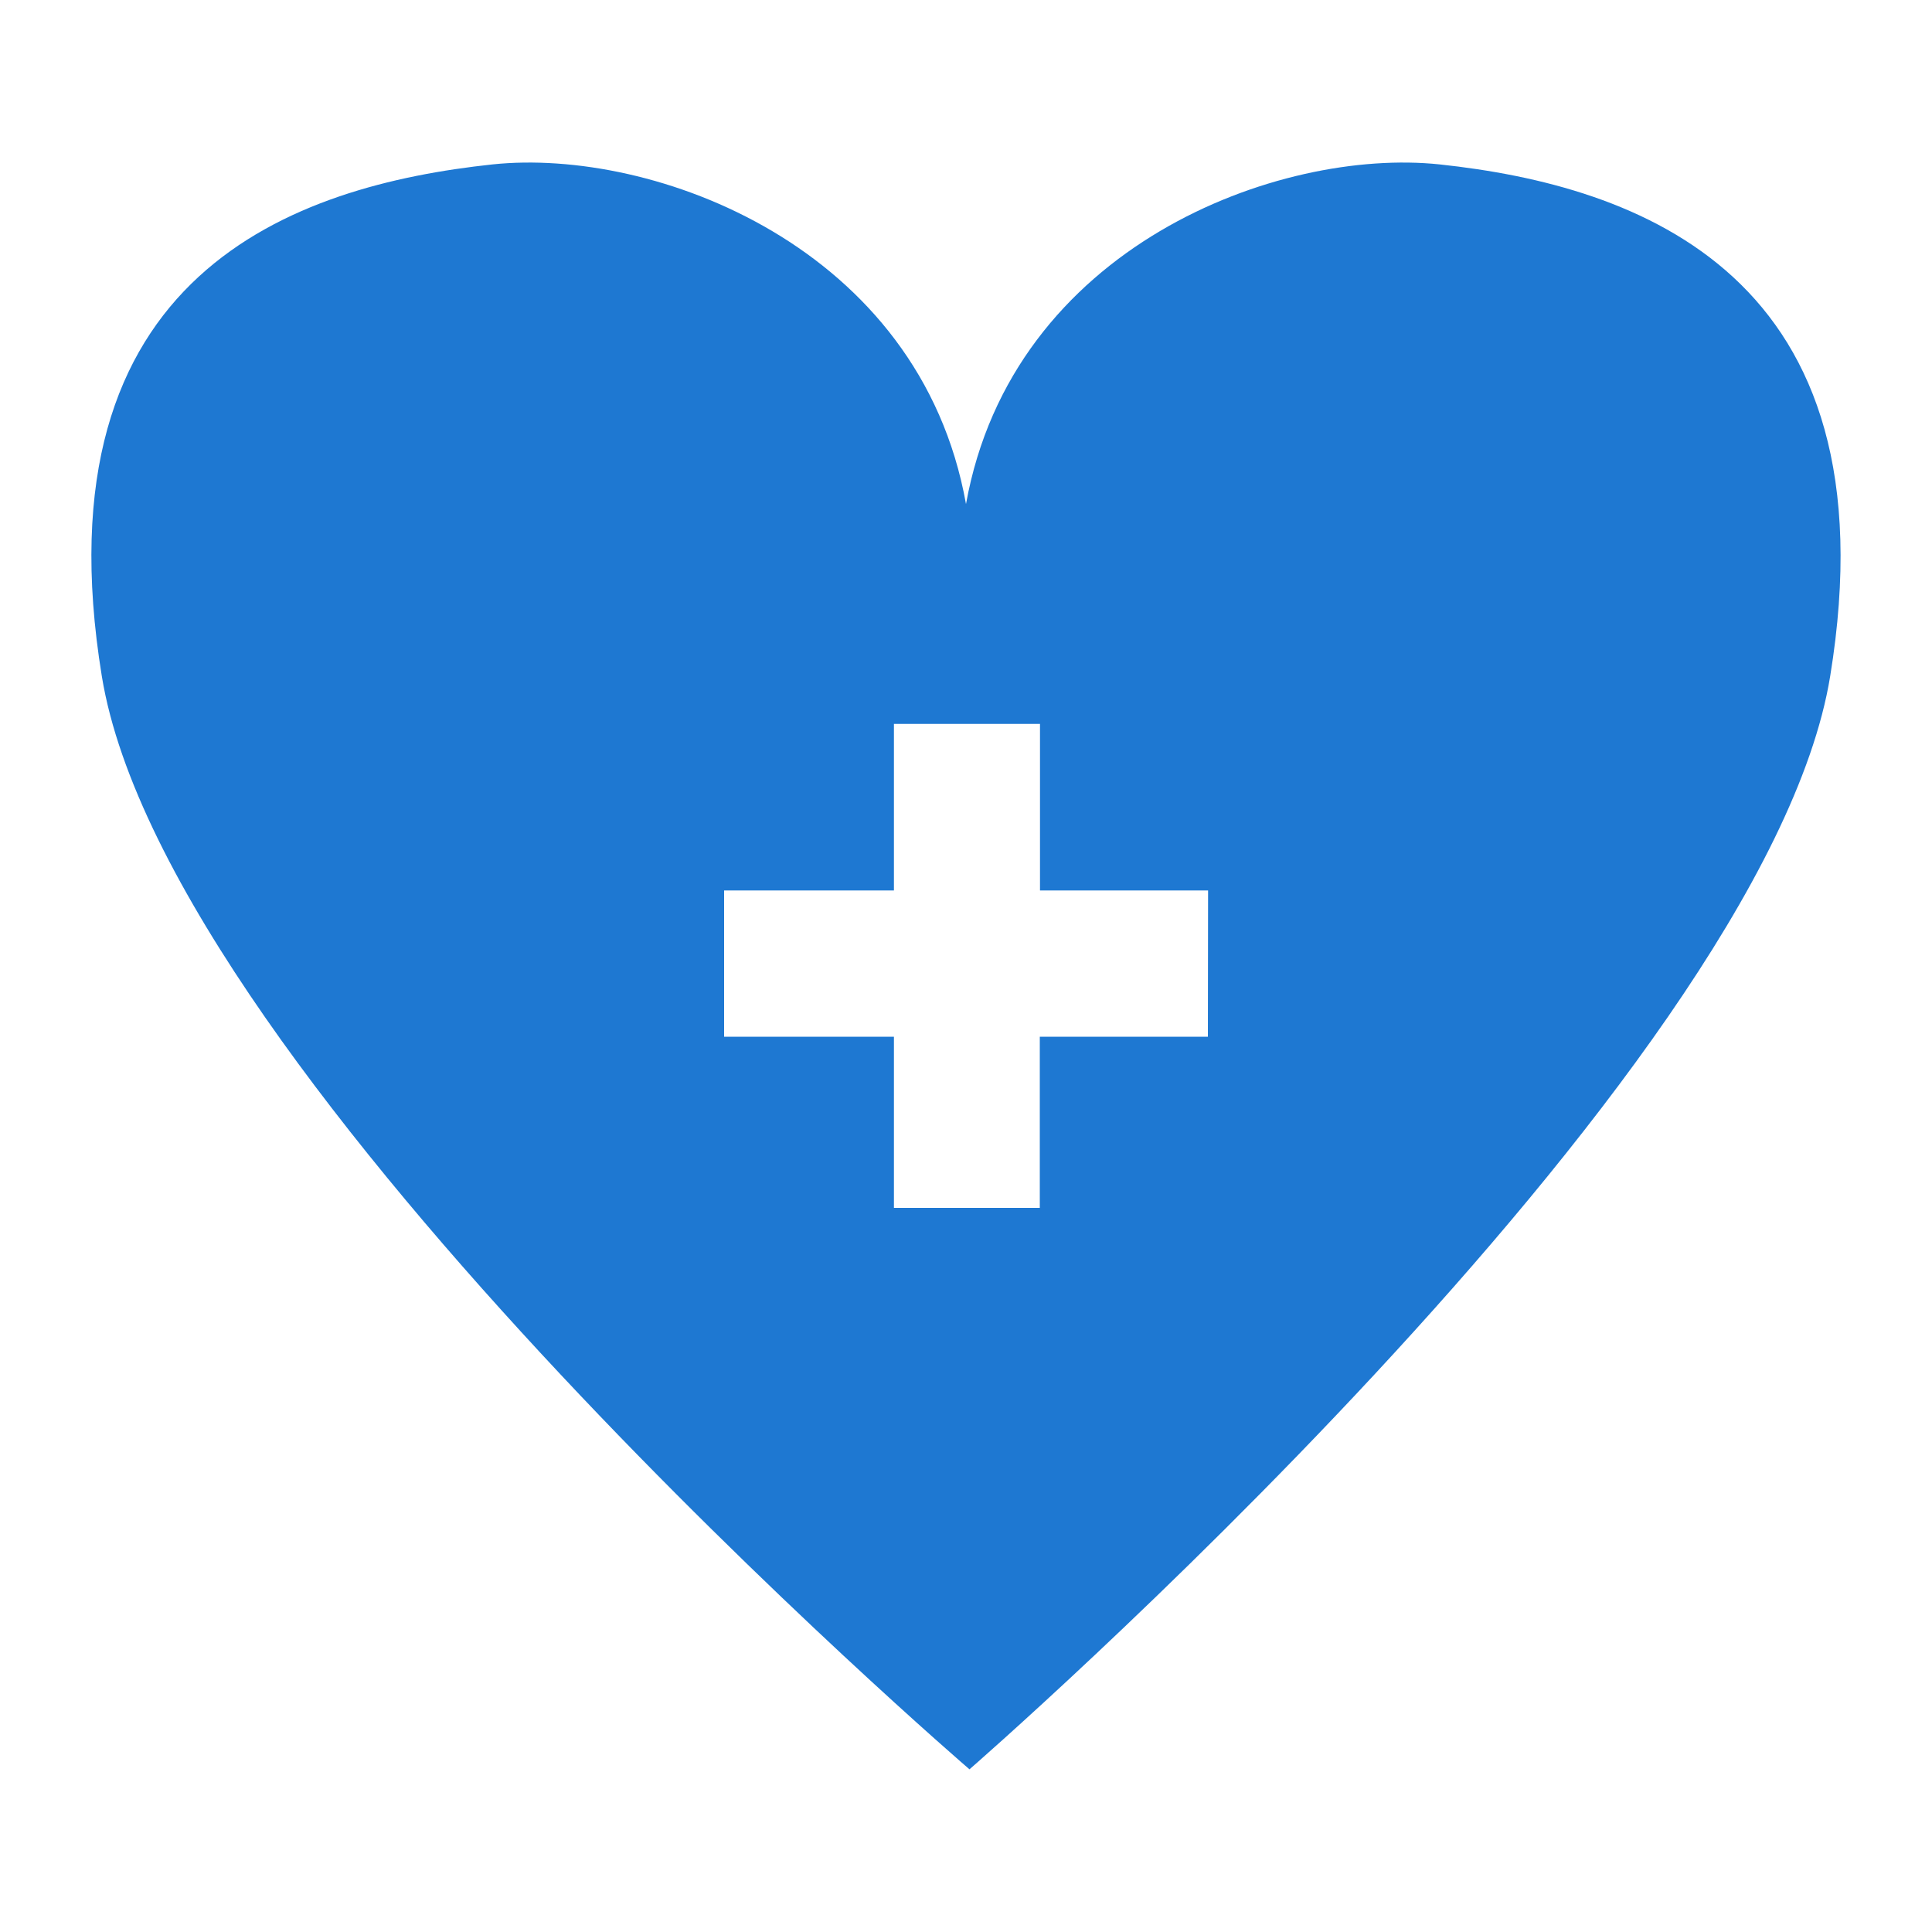 <svg id="レイヤー_1" data-name="レイヤー 1" xmlns="http://www.w3.org/2000/svg" viewBox="0 0 100 100"><defs><style>.cls-1{fill:#1e78d2;}</style></defs><title>menu-icon青</title><g id="グループ_6" data-name="グループ 6"><path id="パス_14" data-name="パス 14" class="cls-1" d="M74.52,8.51C66.19,7.63,52.4,12.74,50,26.09,47.61,12.73,33.81,7.63,25.49,8.51,15.31,9.6,1.86,14.09,5.27,35S50.18,91.58,50.18,91.58,91.33,55.83,94.73,35,84.7,9.6,74.52,8.51Zm-12,45.15h-8.7v8.86H46.27V53.66H37.48V46.09h8.79V37.47h7.56v8.62h8.7Z"/></g></svg>